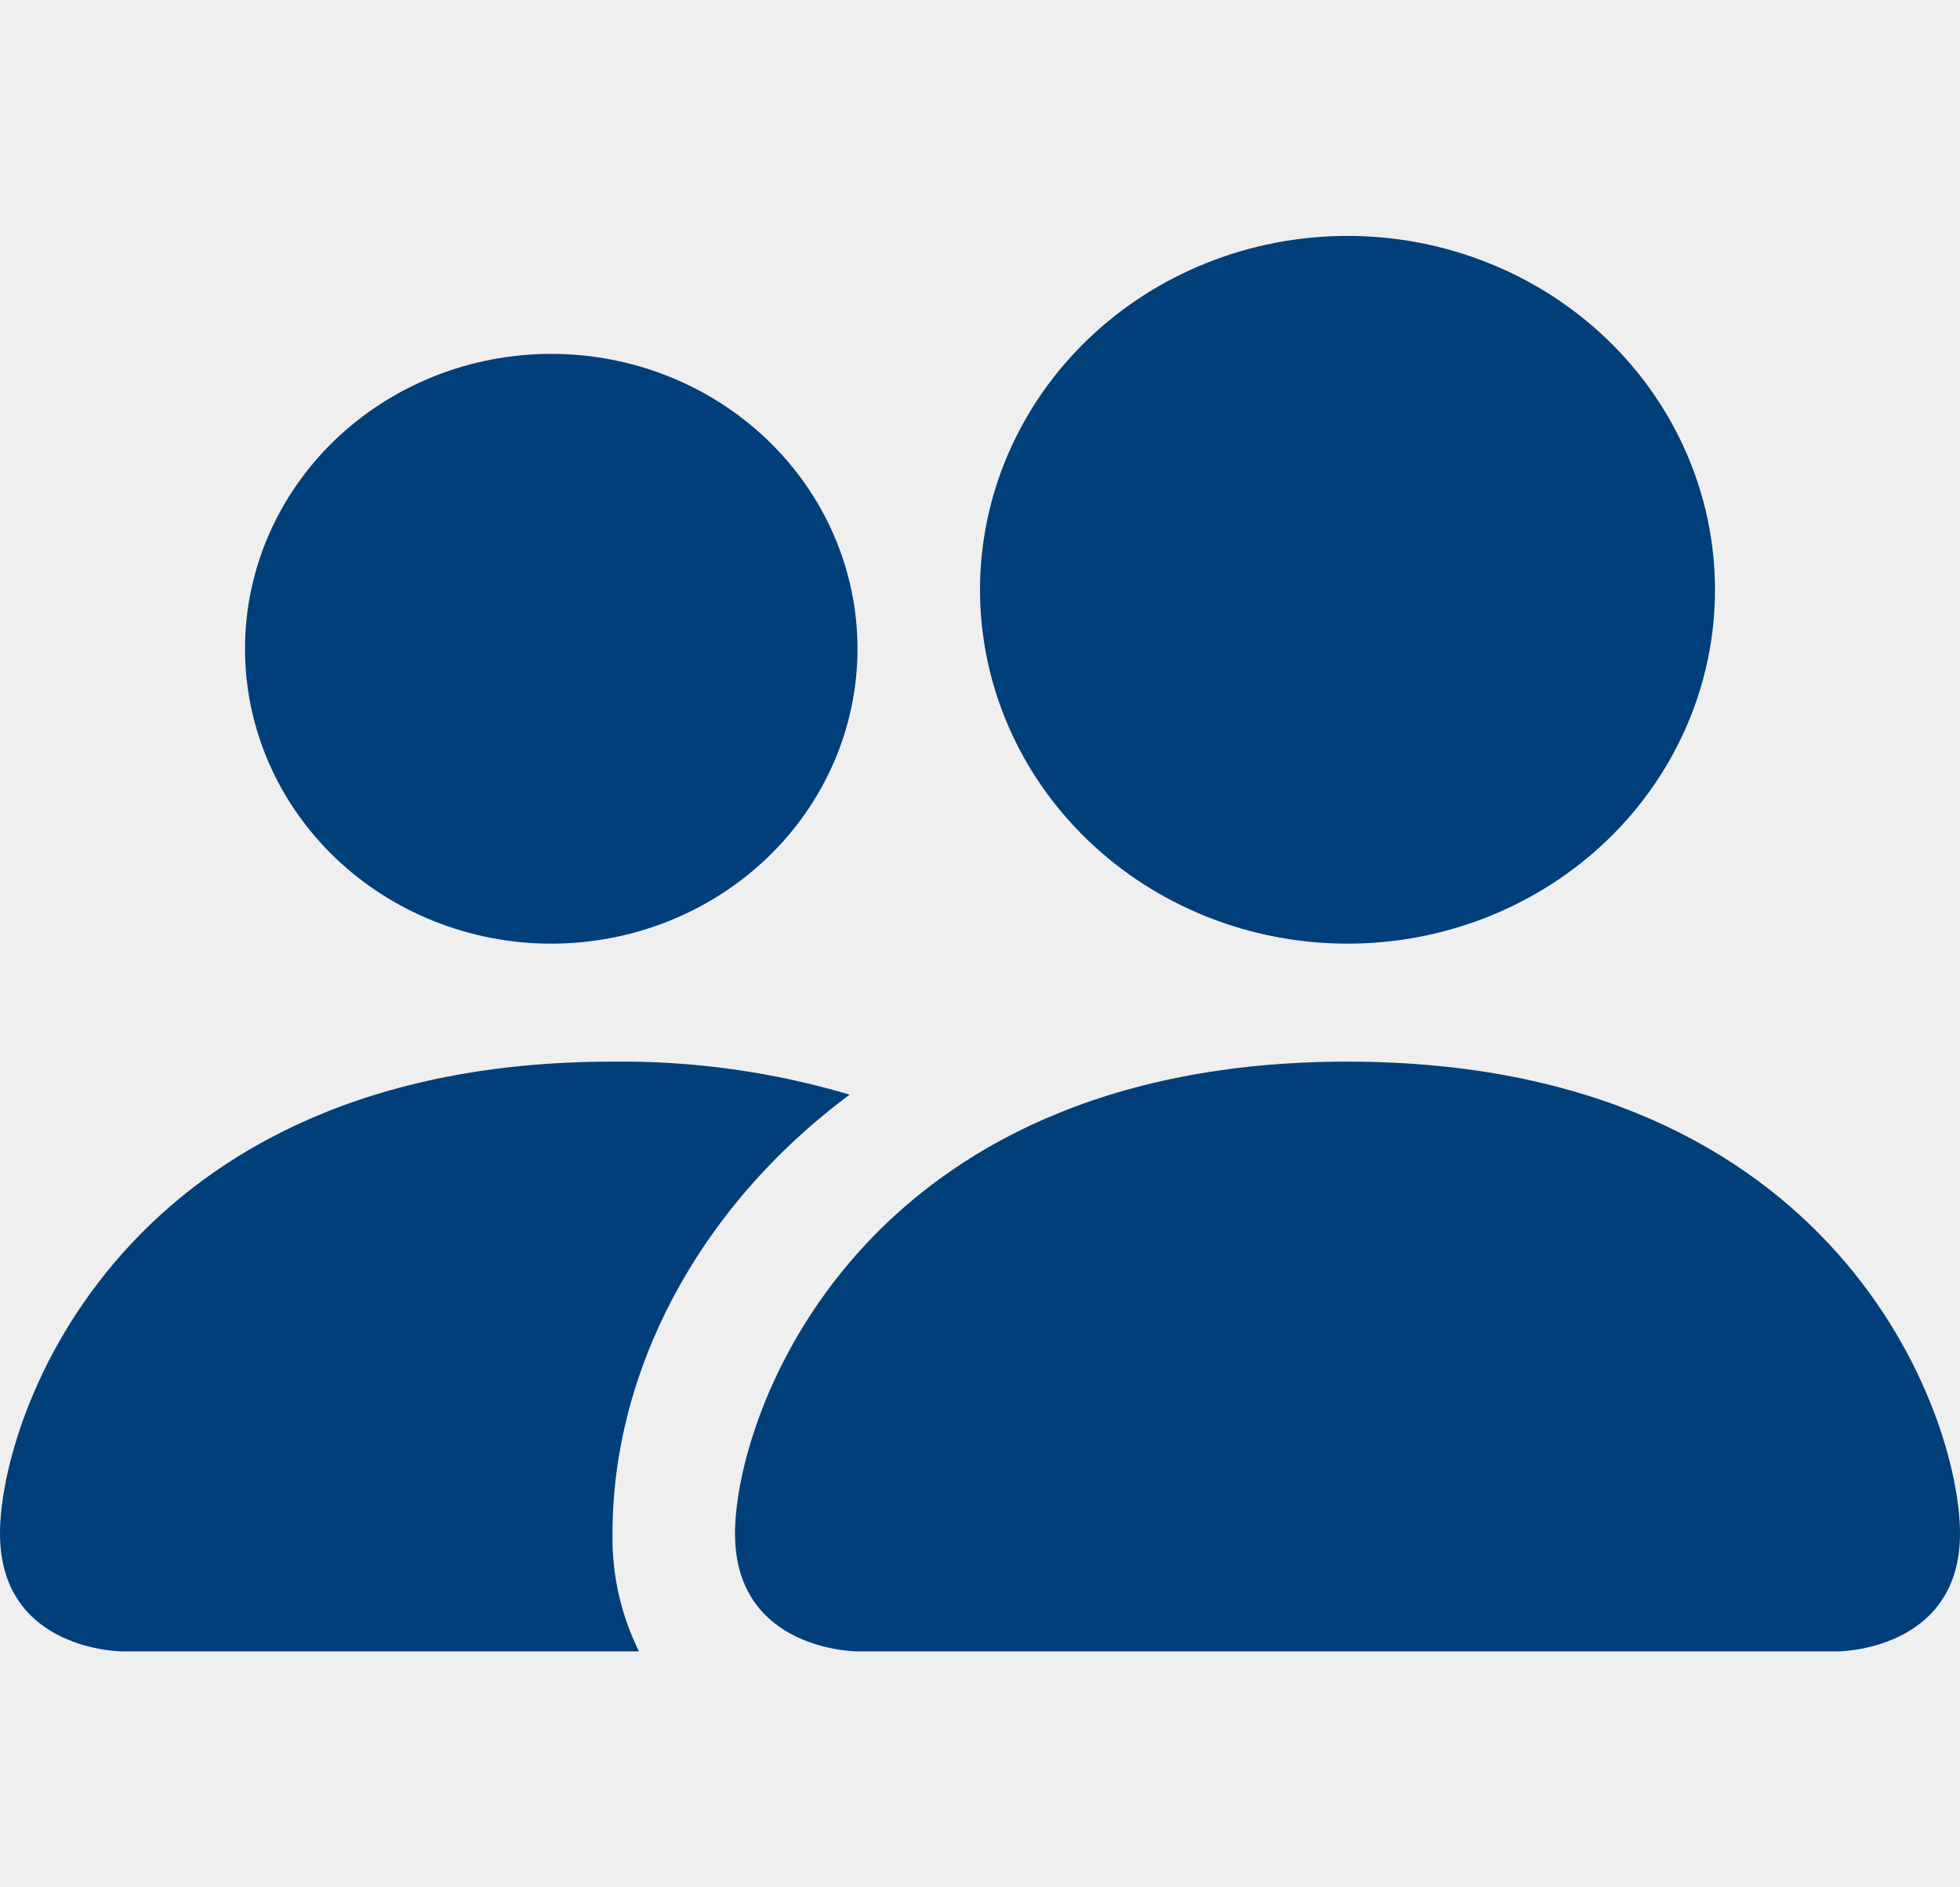 <svg width="54" height="52" viewBox="0 0 54 52" fill="none" xmlns="http://www.w3.org/2000/svg">
<rect width="54" height="52" fill="#EFEFEF"/>
<path d="M54 0H0V52H54V0Z" fill="#EFEFEF"/>
<path d="M23.625 45.5C23.625 45.5 20.25 45.5 20.25 42.25C20.25 39 23.625 29.25 37.125 29.25C50.625 29.25 54 39 54 42.25C54 45.5 50.625 45.5 50.625 45.5H23.625ZM37.125 26C39.81 26 42.386 24.973 44.285 23.144C46.183 21.316 47.25 18.836 47.25 16.25C47.25 13.664 46.183 11.184 44.285 9.356C42.386 7.527 39.81 6.5 37.125 6.5C34.44 6.5 31.864 7.527 29.965 9.356C28.067 11.184 27 13.664 27 16.25C27 18.836 28.067 21.316 29.965 23.144C31.864 24.973 34.44 26 37.125 26Z" fill="#003F79"/>
<path fill-rule="evenodd" clip-rule="evenodd" d="M17.604 45.5C17.104 44.485 16.854 43.373 16.875 42.25C16.875 37.846 19.17 33.312 23.409 30.16C21.293 29.532 19.089 29.225 16.875 29.25C3.375 29.25 0 39 0 42.25C0 45.5 3.375 45.5 3.375 45.5H17.604Z" fill="#003F79"/>
<path d="M15.188 26C17.425 26 19.571 25.144 21.154 23.62C22.736 22.096 23.625 20.03 23.625 17.875C23.625 15.72 22.736 13.653 21.154 12.13C19.571 10.606 17.425 9.75 15.188 9.75C12.95 9.75 10.804 10.606 9.221 12.13C7.639 13.653 6.75 15.72 6.75 17.875C6.75 20.03 7.639 22.096 9.221 23.62C10.804 25.144 12.95 26 15.188 26Z" fill="#003F79"/>
</svg>
